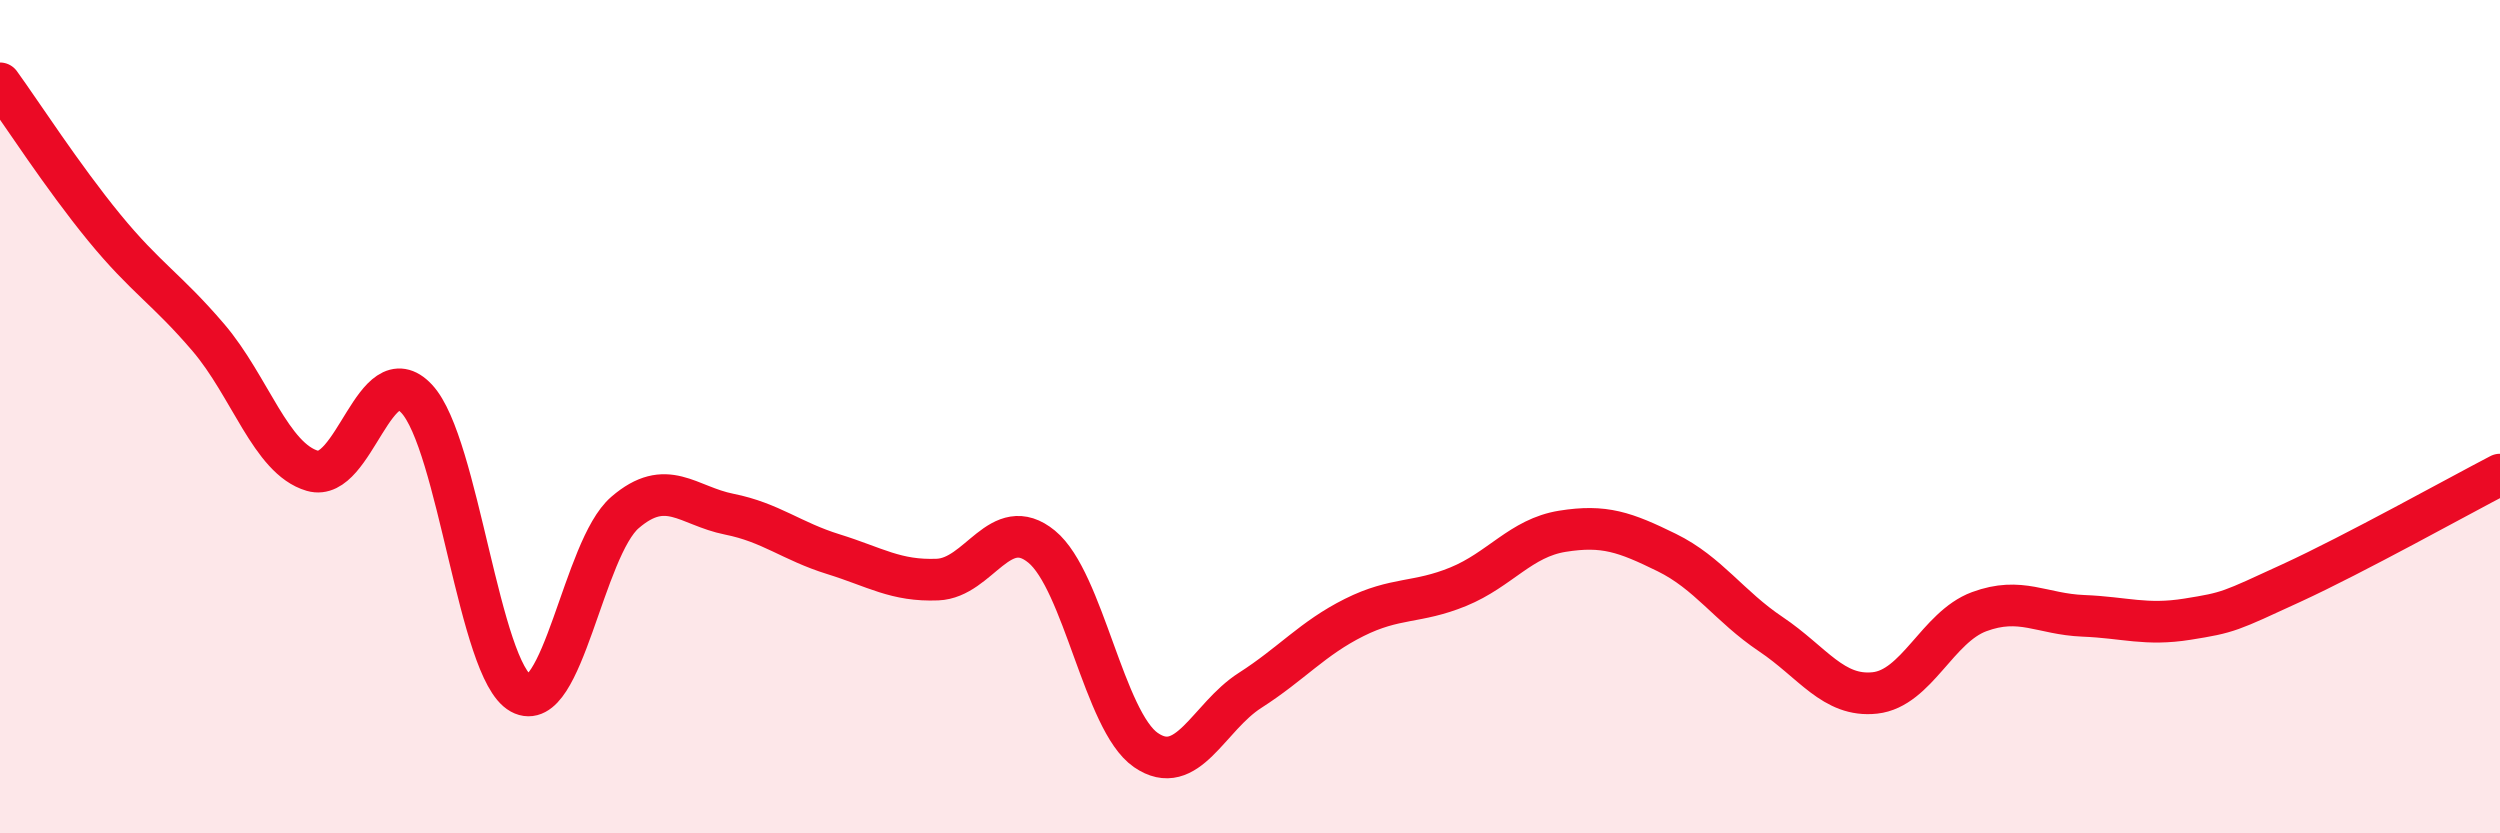 
    <svg width="60" height="20" viewBox="0 0 60 20" xmlns="http://www.w3.org/2000/svg">
      <path
        d="M 0,2 C 0.5,2.69 1.5,4.24 2.5,5.46 C 3.5,6.68 4,6.93 5,8.1 C 6,9.27 6.5,11.01 7.5,11.3 C 8.5,11.59 9,8.5 10,9.57 C 11,10.64 11.5,16.09 12.5,16.64 C 13.5,17.19 14,13.16 15,12.3 C 16,11.44 16.5,12.14 17.5,12.34 C 18.5,12.54 19,12.99 20,13.3 C 21,13.61 21.5,13.95 22.5,13.91 C 23.5,13.87 24,12.3 25,13.12 C 26,13.94 26.5,17.31 27.5,18 C 28.5,18.69 29,17.21 30,16.57 C 31,15.93 31.5,15.32 32.5,14.82 C 33.5,14.32 34,14.49 35,14.08 C 36,13.67 36.5,12.91 37.5,12.75 C 38.5,12.59 39,12.77 40,13.26 C 41,13.75 41.5,14.55 42.5,15.22 C 43.5,15.89 44,16.74 45,16.63 C 46,16.52 46.5,15.05 47.5,14.68 C 48.5,14.31 49,14.74 50,14.78 C 51,14.82 51.5,15.02 52.5,14.86 C 53.5,14.7 53.5,14.68 55,13.99 C 56.5,13.3 59,11.91 60,11.39L60 20L0 20Z"
        fill="#EB0A25"
        opacity="0.1"
        stroke-linecap="round"
        stroke-linejoin="round"
      />
      <path
        d="M 0,2 C 0.5,2.69 1.5,4.24 2.5,5.46 C 3.5,6.68 4,6.93 5,8.1 C 6,9.27 6.5,11.01 7.5,11.3 C 8.5,11.59 9,8.5 10,9.57 C 11,10.64 11.5,16.09 12.5,16.64 C 13.5,17.19 14,13.16 15,12.3 C 16,11.44 16.5,12.14 17.5,12.34 C 18.5,12.54 19,12.99 20,13.3 C 21,13.61 21.5,13.95 22.5,13.91 C 23.5,13.87 24,12.3 25,13.12 C 26,13.94 26.5,17.31 27.5,18 C 28.5,18.69 29,17.21 30,16.57 C 31,15.93 31.5,15.32 32.5,14.82 C 33.5,14.32 34,14.49 35,14.08 C 36,13.67 36.5,12.91 37.5,12.75 C 38.5,12.59 39,12.77 40,13.26 C 41,13.75 41.5,14.55 42.5,15.22 C 43.5,15.89 44,16.74 45,16.63 C 46,16.52 46.5,15.05 47.5,14.68 C 48.5,14.31 49,14.74 50,14.78 C 51,14.82 51.5,15.02 52.5,14.86 C 53.5,14.7 53.5,14.68 55,13.99 C 56.5,13.3 59,11.91 60,11.39"
        stroke="#EB0A25"
        stroke-width="1"
        fill="none"
        stroke-linecap="round"
        stroke-linejoin="round"
      />
    </svg>
  